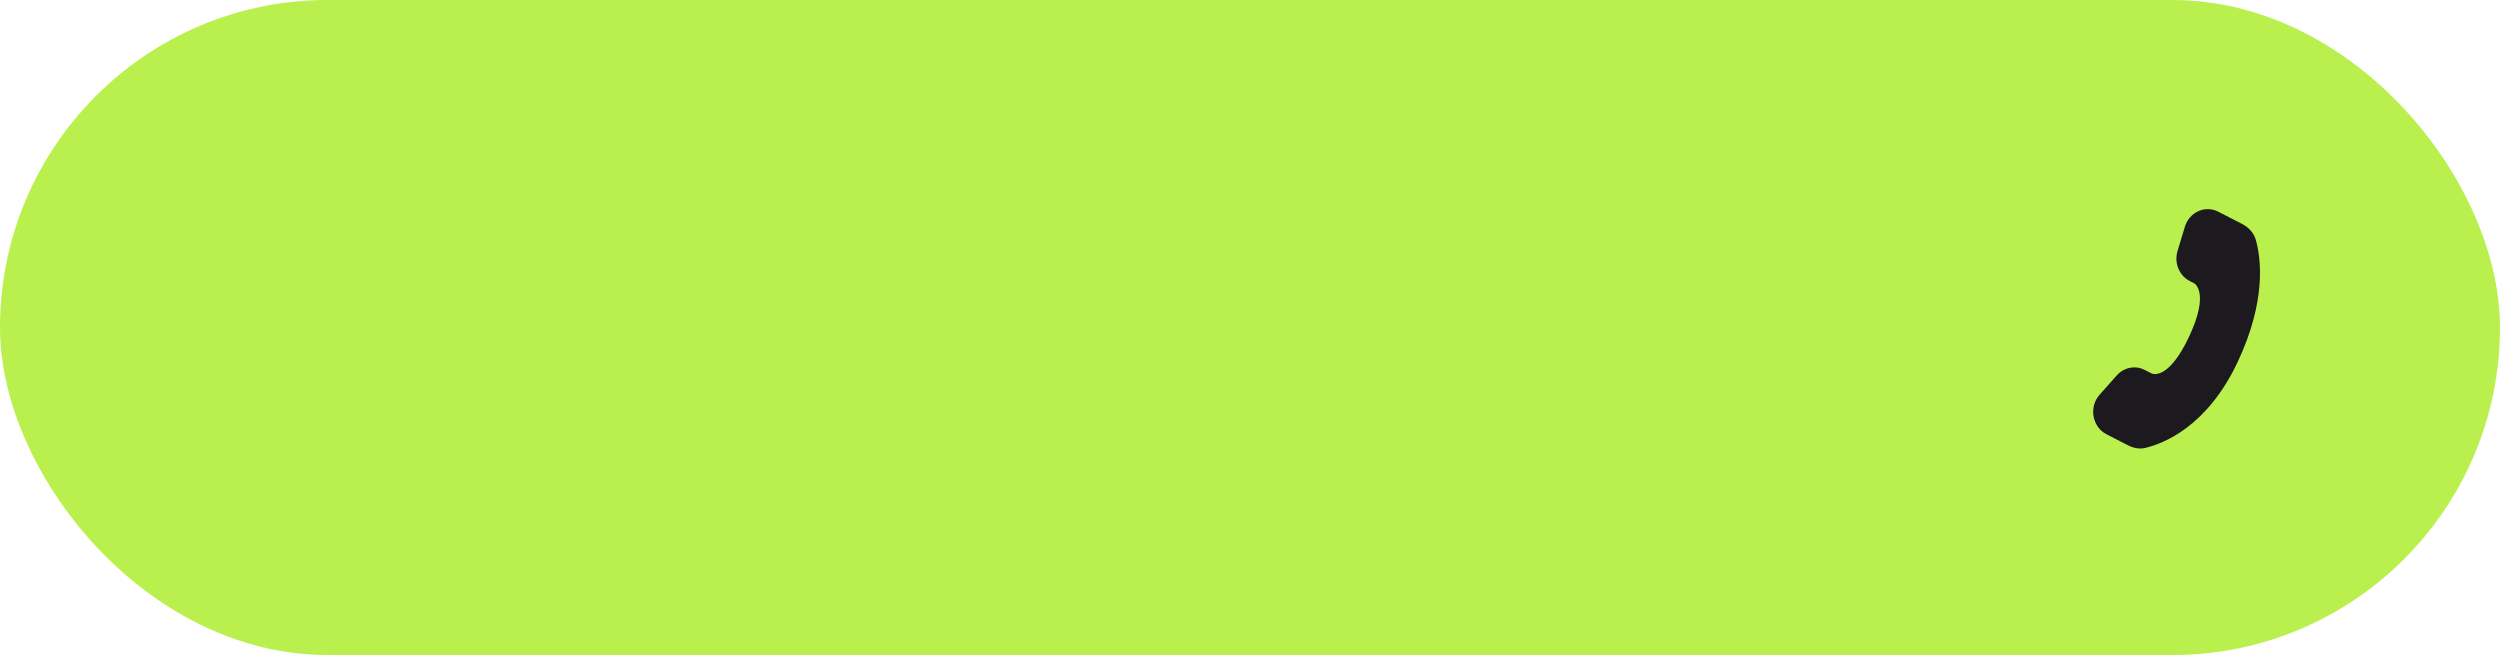 <?xml version="1.0" encoding="UTF-8"?> <svg xmlns="http://www.w3.org/2000/svg" width="229" height="60" viewBox="0 0 229 60" fill="none"><rect width="229" height="60" rx="30" fill="#BAF04E"></rect><path d="M196.462 33.887L197.088 34.208C197.088 34.208 198.576 34.973 200.518 30.841C202.46 26.709 200.972 25.944 200.972 25.944L200.578 25.742C199.607 25.243 199.133 24.072 199.462 22.988L200.135 20.769C200.543 19.426 201.992 18.773 203.194 19.391L205.351 20.499C205.946 20.805 206.443 21.296 206.631 21.965C207.111 23.674 207.613 27.534 204.981 33.134C202.19 39.072 198.204 40.629 196.494 41.032C195.953 41.16 195.403 41.037 194.907 40.782L192.954 39.779C191.637 39.102 191.322 37.279 192.328 36.148L193.894 34.388C194.554 33.646 195.597 33.442 196.462 33.887Z" fill="#1C1A1F"></path></svg> 